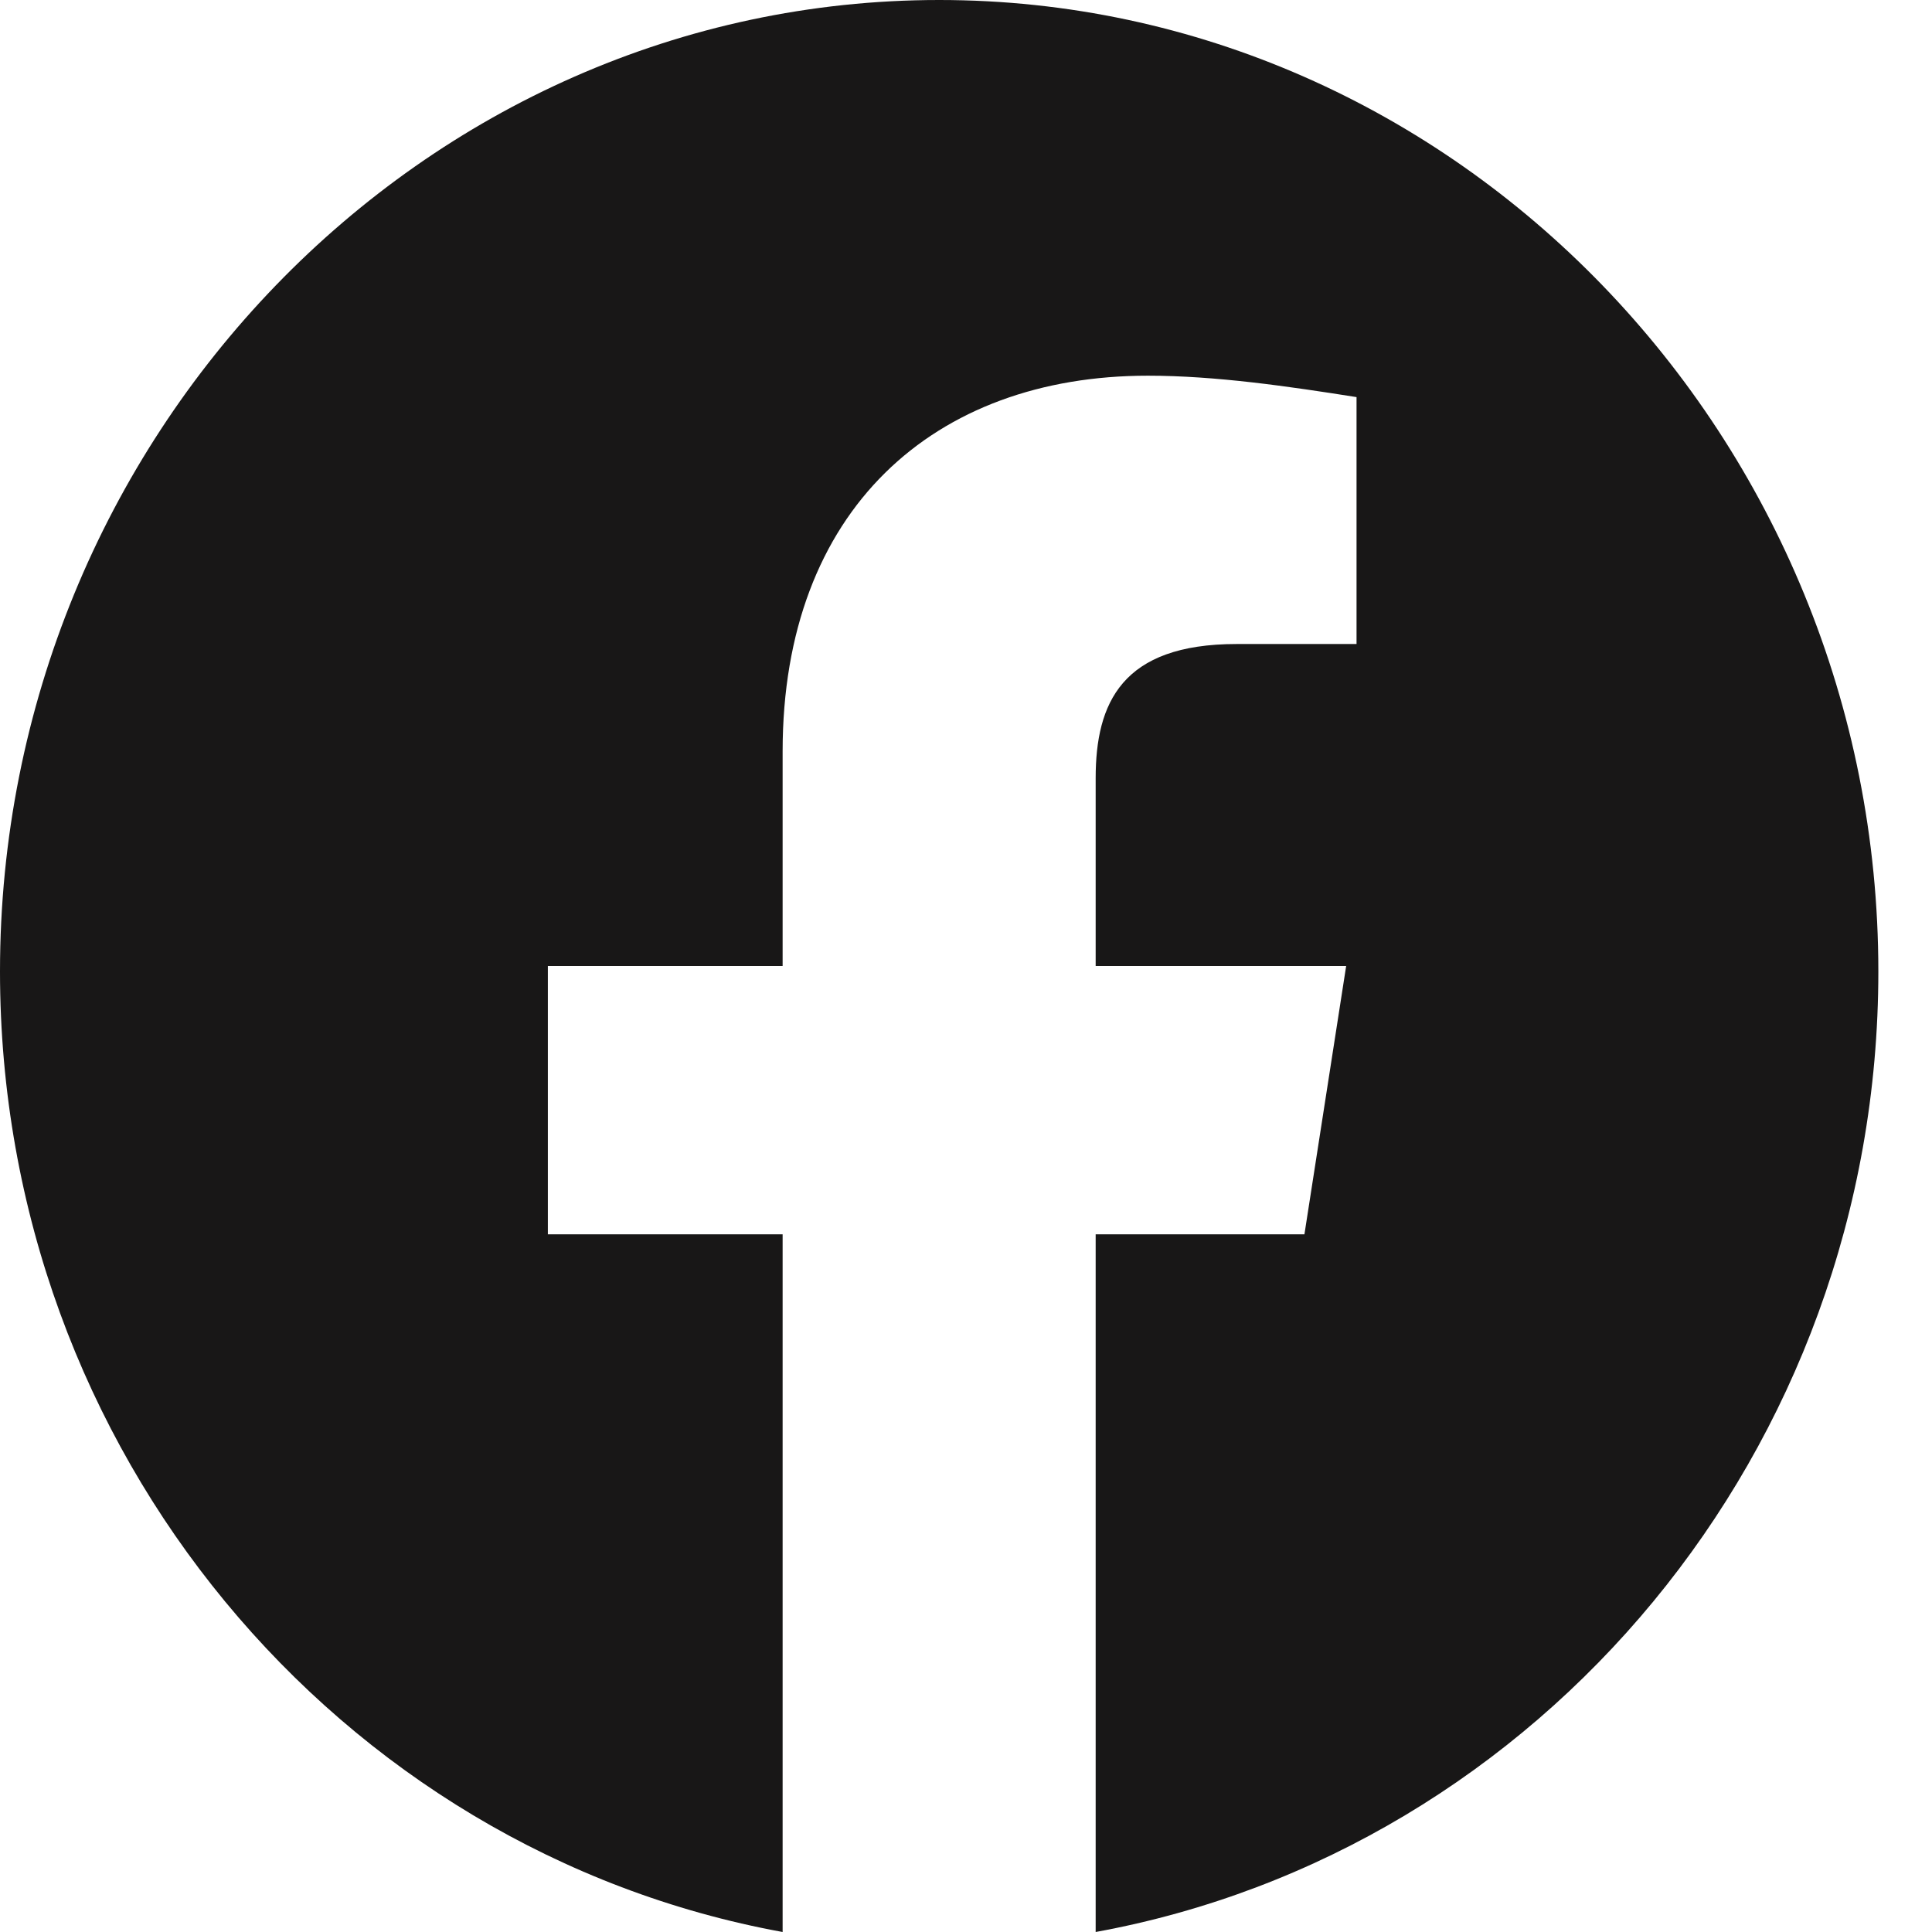 <?xml version="1.0" encoding="UTF-8"?> <svg xmlns="http://www.w3.org/2000/svg" width="35" height="35" viewBox="0 0 35 35" fill="none"> <path fill-rule="evenodd" clip-rule="evenodd" d="M0 17.598C0 26.298 6.143 33.533 14.178 35V22.361H9.925V17.5H14.178V13.611C14.178 9.236 16.919 6.806 20.795 6.806C22.023 6.806 23.347 7 24.575 7.194V11.667H22.402C20.322 11.667 19.849 12.736 19.849 14.098V17.5H24.387L23.631 22.361H19.849V35C27.884 33.533 34.028 26.3 34.028 17.598C34.028 7.919 26.372 0 17.014 0C7.656 0 0 7.919 0 17.598Z" fill="#181717"></path> </svg> 